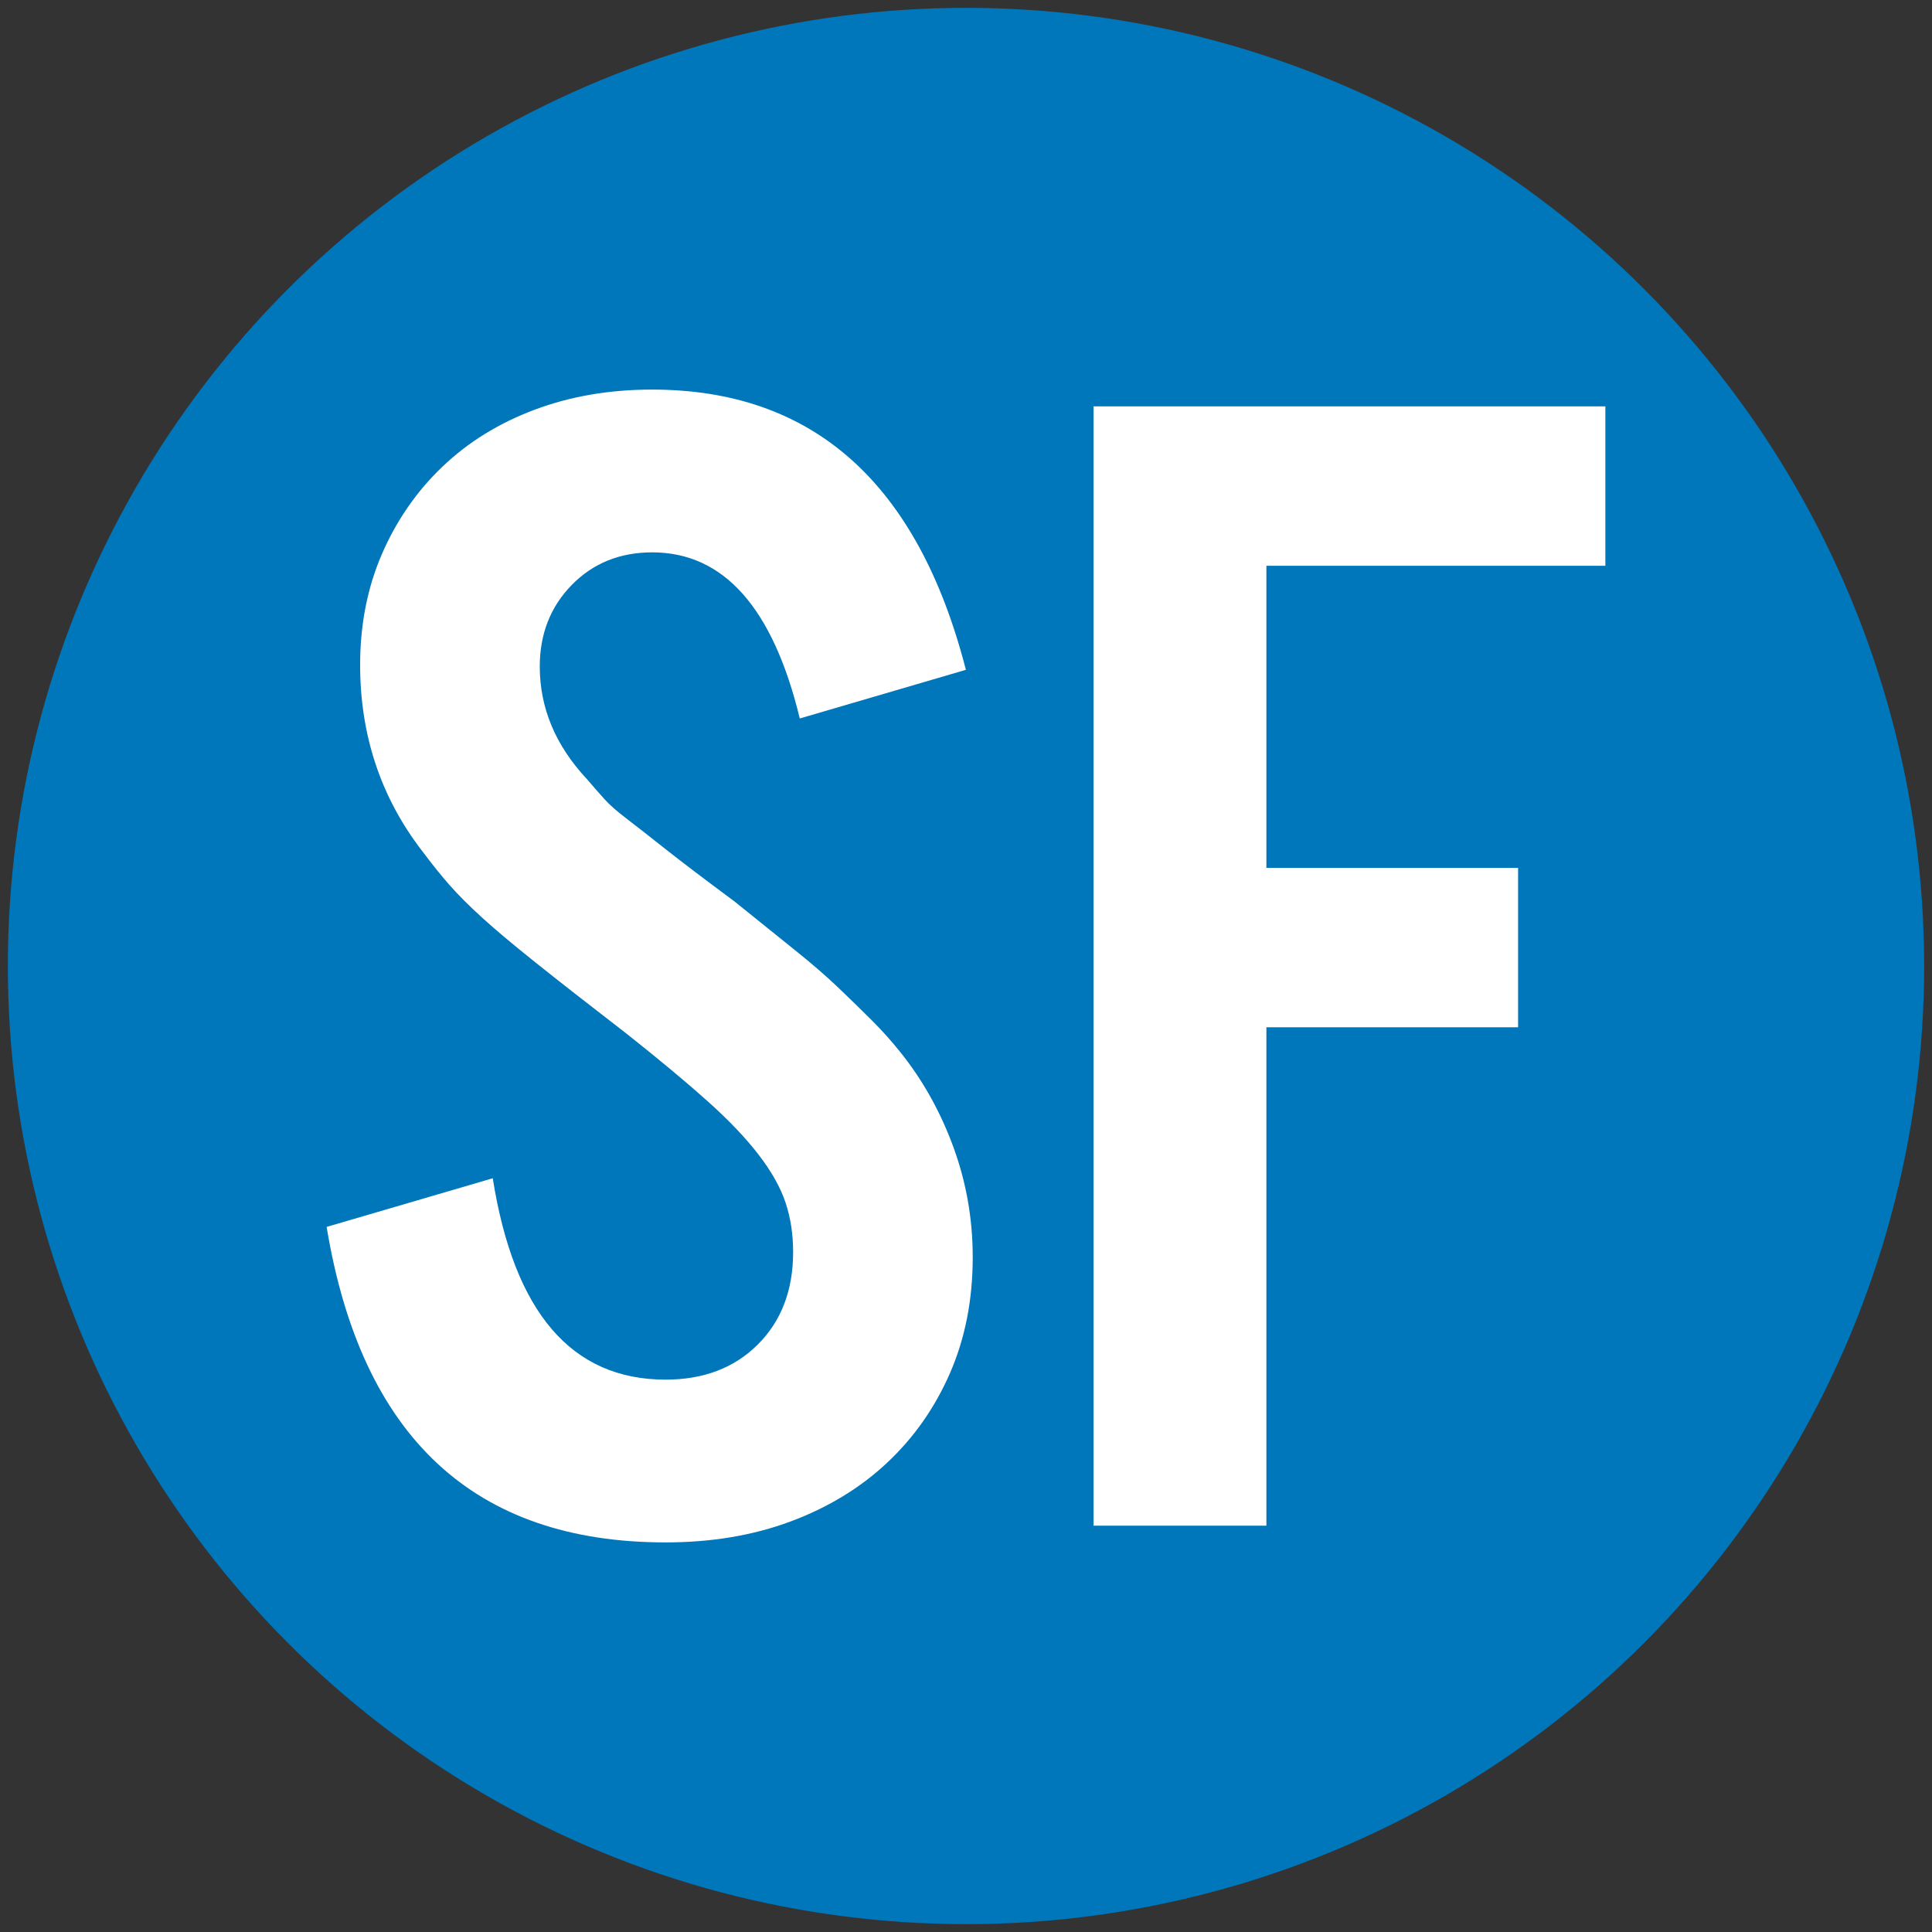 <?xml version="1.0" encoding="UTF-8"?><svg id="a" xmlns="http://www.w3.org/2000/svg" viewBox="0 0 600 600"><rect x="0" y="0" width="600" height="600" fill="#333333" stroke="none"/><defs><style>.b{fill:#0076bb;}.c{fill:#fff;}</style></defs><circle class="b" cx="300" cy="300" r="297.56"/><g><path class="c" d="M202.55,171.54c-10.08,0-18.41,3.39-25.02,10.16-6.6,6.77-9.9,15.2-9.9,25.28,0,12.86,4.86,24.49,14.59,34.92,2.08,2.43,3.91,4.52,5.47,6.25,1.56,1.74,3.82,3.74,6.78,5.99,2.95,2.26,6.95,5.39,11.99,9.38s12.25,9.47,21.63,16.42c7.3,5.91,13.55,10.94,18.76,15.11,5.21,4.17,9.73,8.08,13.55,11.73,3.82,3.65,7.3,7.04,10.42,10.16,3.13,3.13,6.08,6.43,8.86,9.9,6.95,8.69,12.42,18.5,16.42,29.44,4,10.94,5.99,22.32,5.99,34.14,0,13.2-2.35,25.19-7.04,35.96-4.69,10.77-11.2,20.06-19.54,27.88-8.34,7.82-18.33,13.9-29.97,18.24-11.64,4.34-24.58,6.51-38.83,6.51-59.41,0-94.5-32.66-105.27-97.98l51.59-15.11c6.6,41.69,24.49,62.54,53.68,62.54,11.81,0,21.37-3.65,28.66-10.94,7.3-7.3,10.94-16.85,10.94-28.66,0-5.56-.78-10.68-2.35-15.37-1.56-4.69-4.34-9.64-8.34-14.85-4-5.21-9.29-10.77-15.9-16.68-6.6-5.91-14.94-12.85-25.02-20.85-12.16-9.38-21.71-16.85-28.66-22.41-6.95-5.56-12.42-10.16-16.42-13.81-4-3.65-7.3-6.95-9.9-9.9-2.61-2.95-5.47-6.51-8.6-10.68-12.86-16.68-19.28-35.96-19.28-57.85,0-12.51,2.26-23.97,6.77-34.4,4.52-10.42,10.77-19.46,18.76-27.1s17.55-13.55,28.66-17.72,23.28-6.25,36.48-6.25c50.03,0,82.52,29.01,97.46,87.03l-51.59,15.11c-8.34-34.4-23.63-51.59-45.86-51.59Z"/><path class="c" d="M339.61,473.8V126.2h158.95v49.51h-105.27v93.81h78.17v49.51h-78.17v154.78h-53.68Z"/></g></svg>